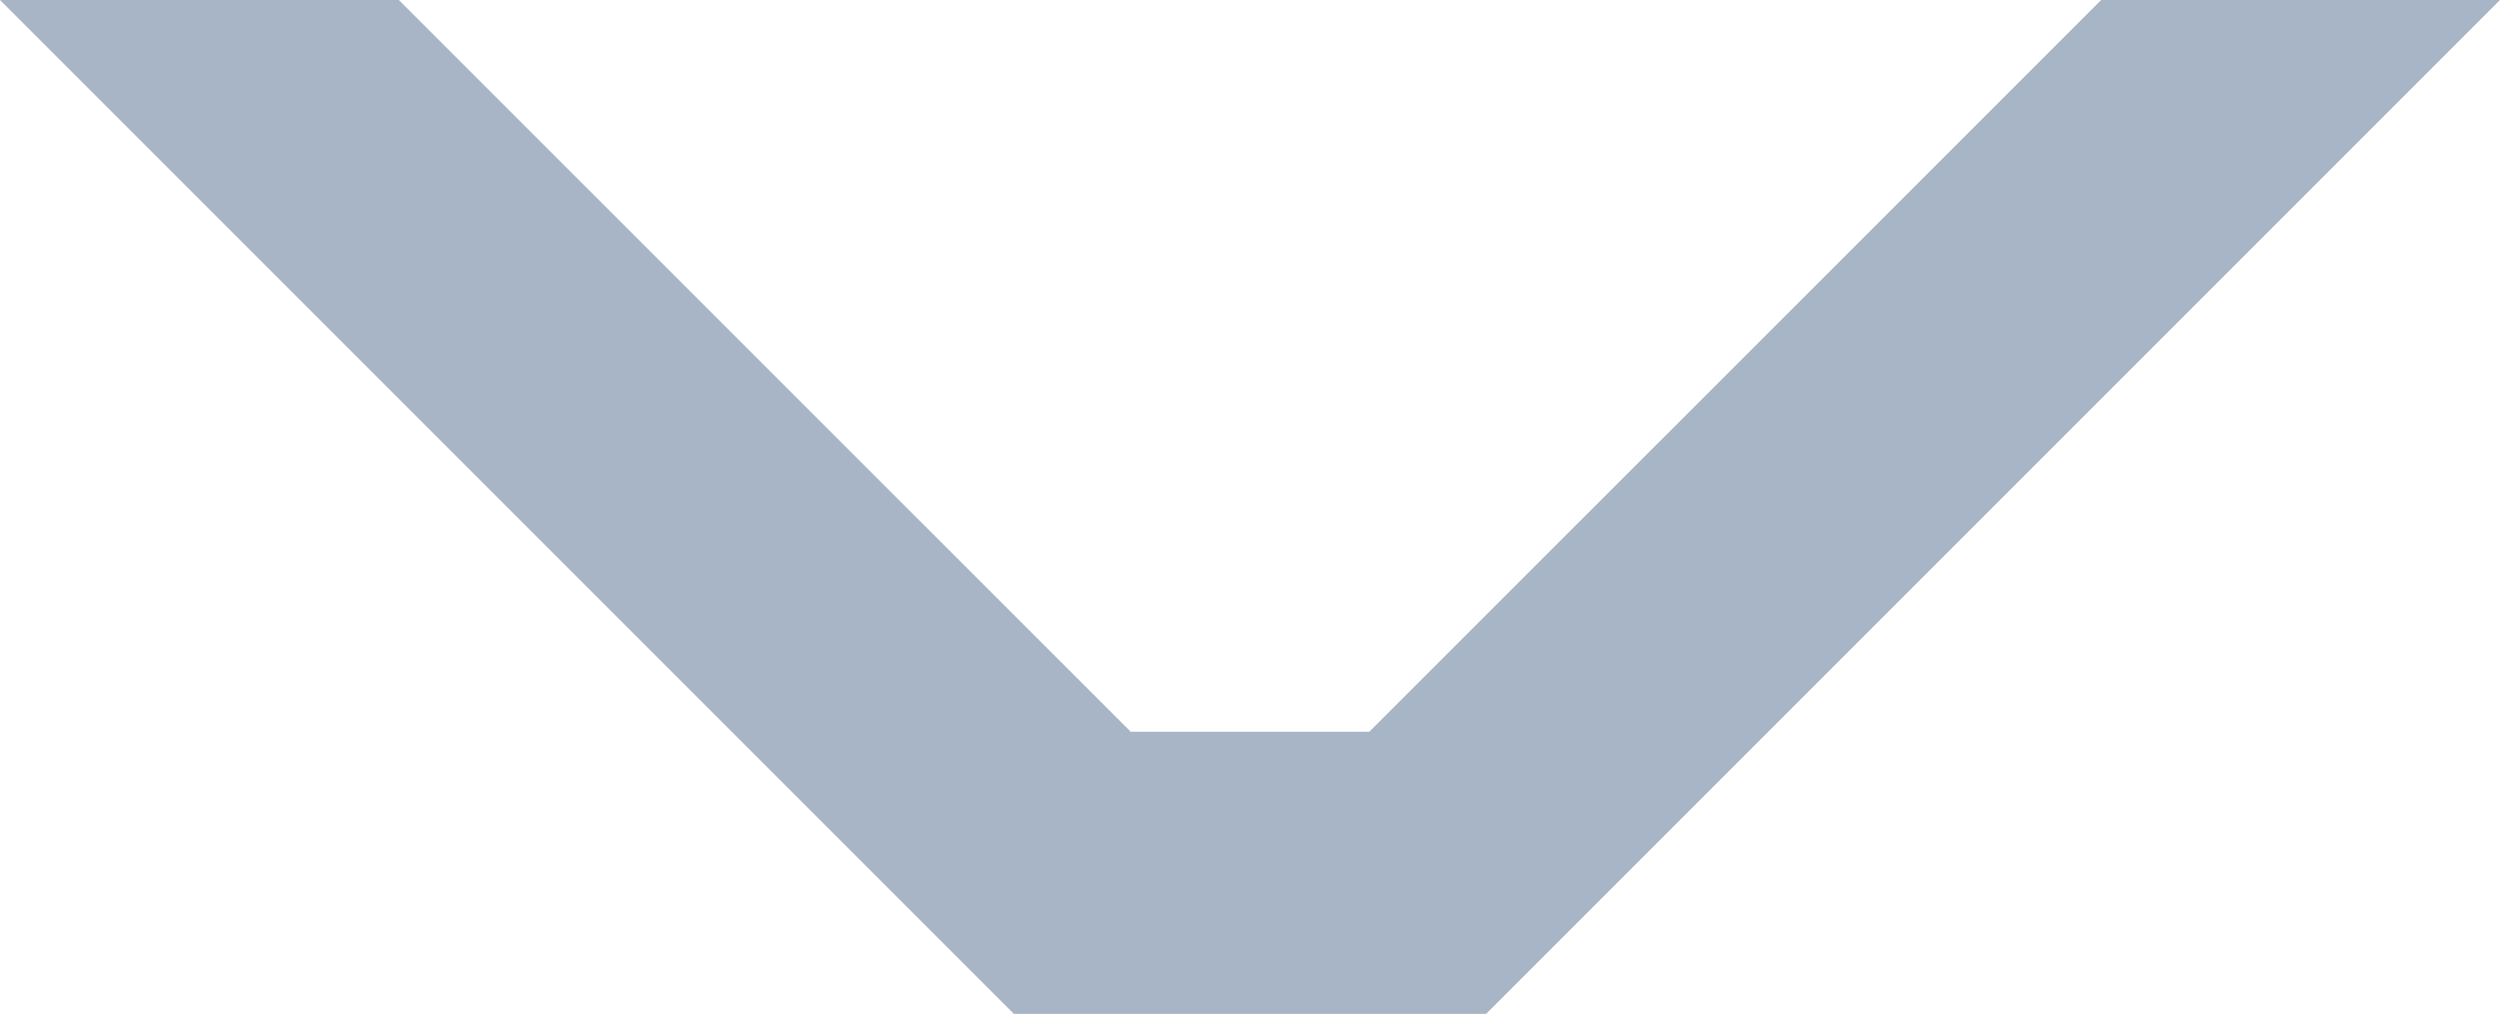<?xml version="1.0" encoding="UTF-8"?> <svg xmlns="http://www.w3.org/2000/svg" viewBox="0 0 175.89 71.33"><defs><style>.cls-1{fill:#a7b5c6;}</style></defs><g id="Слой_2" data-name="Слой 2"><g id="Слой_1-2" data-name="Слой 1"><polygon class="cls-1" points="147.83 0 96.34 51.48 79.55 51.48 28.06 0 0 0 71.33 71.33 75.44 71.33 100.45 71.33 104.56 71.33 175.89 0 147.83 0"></polygon></g></g></svg> 